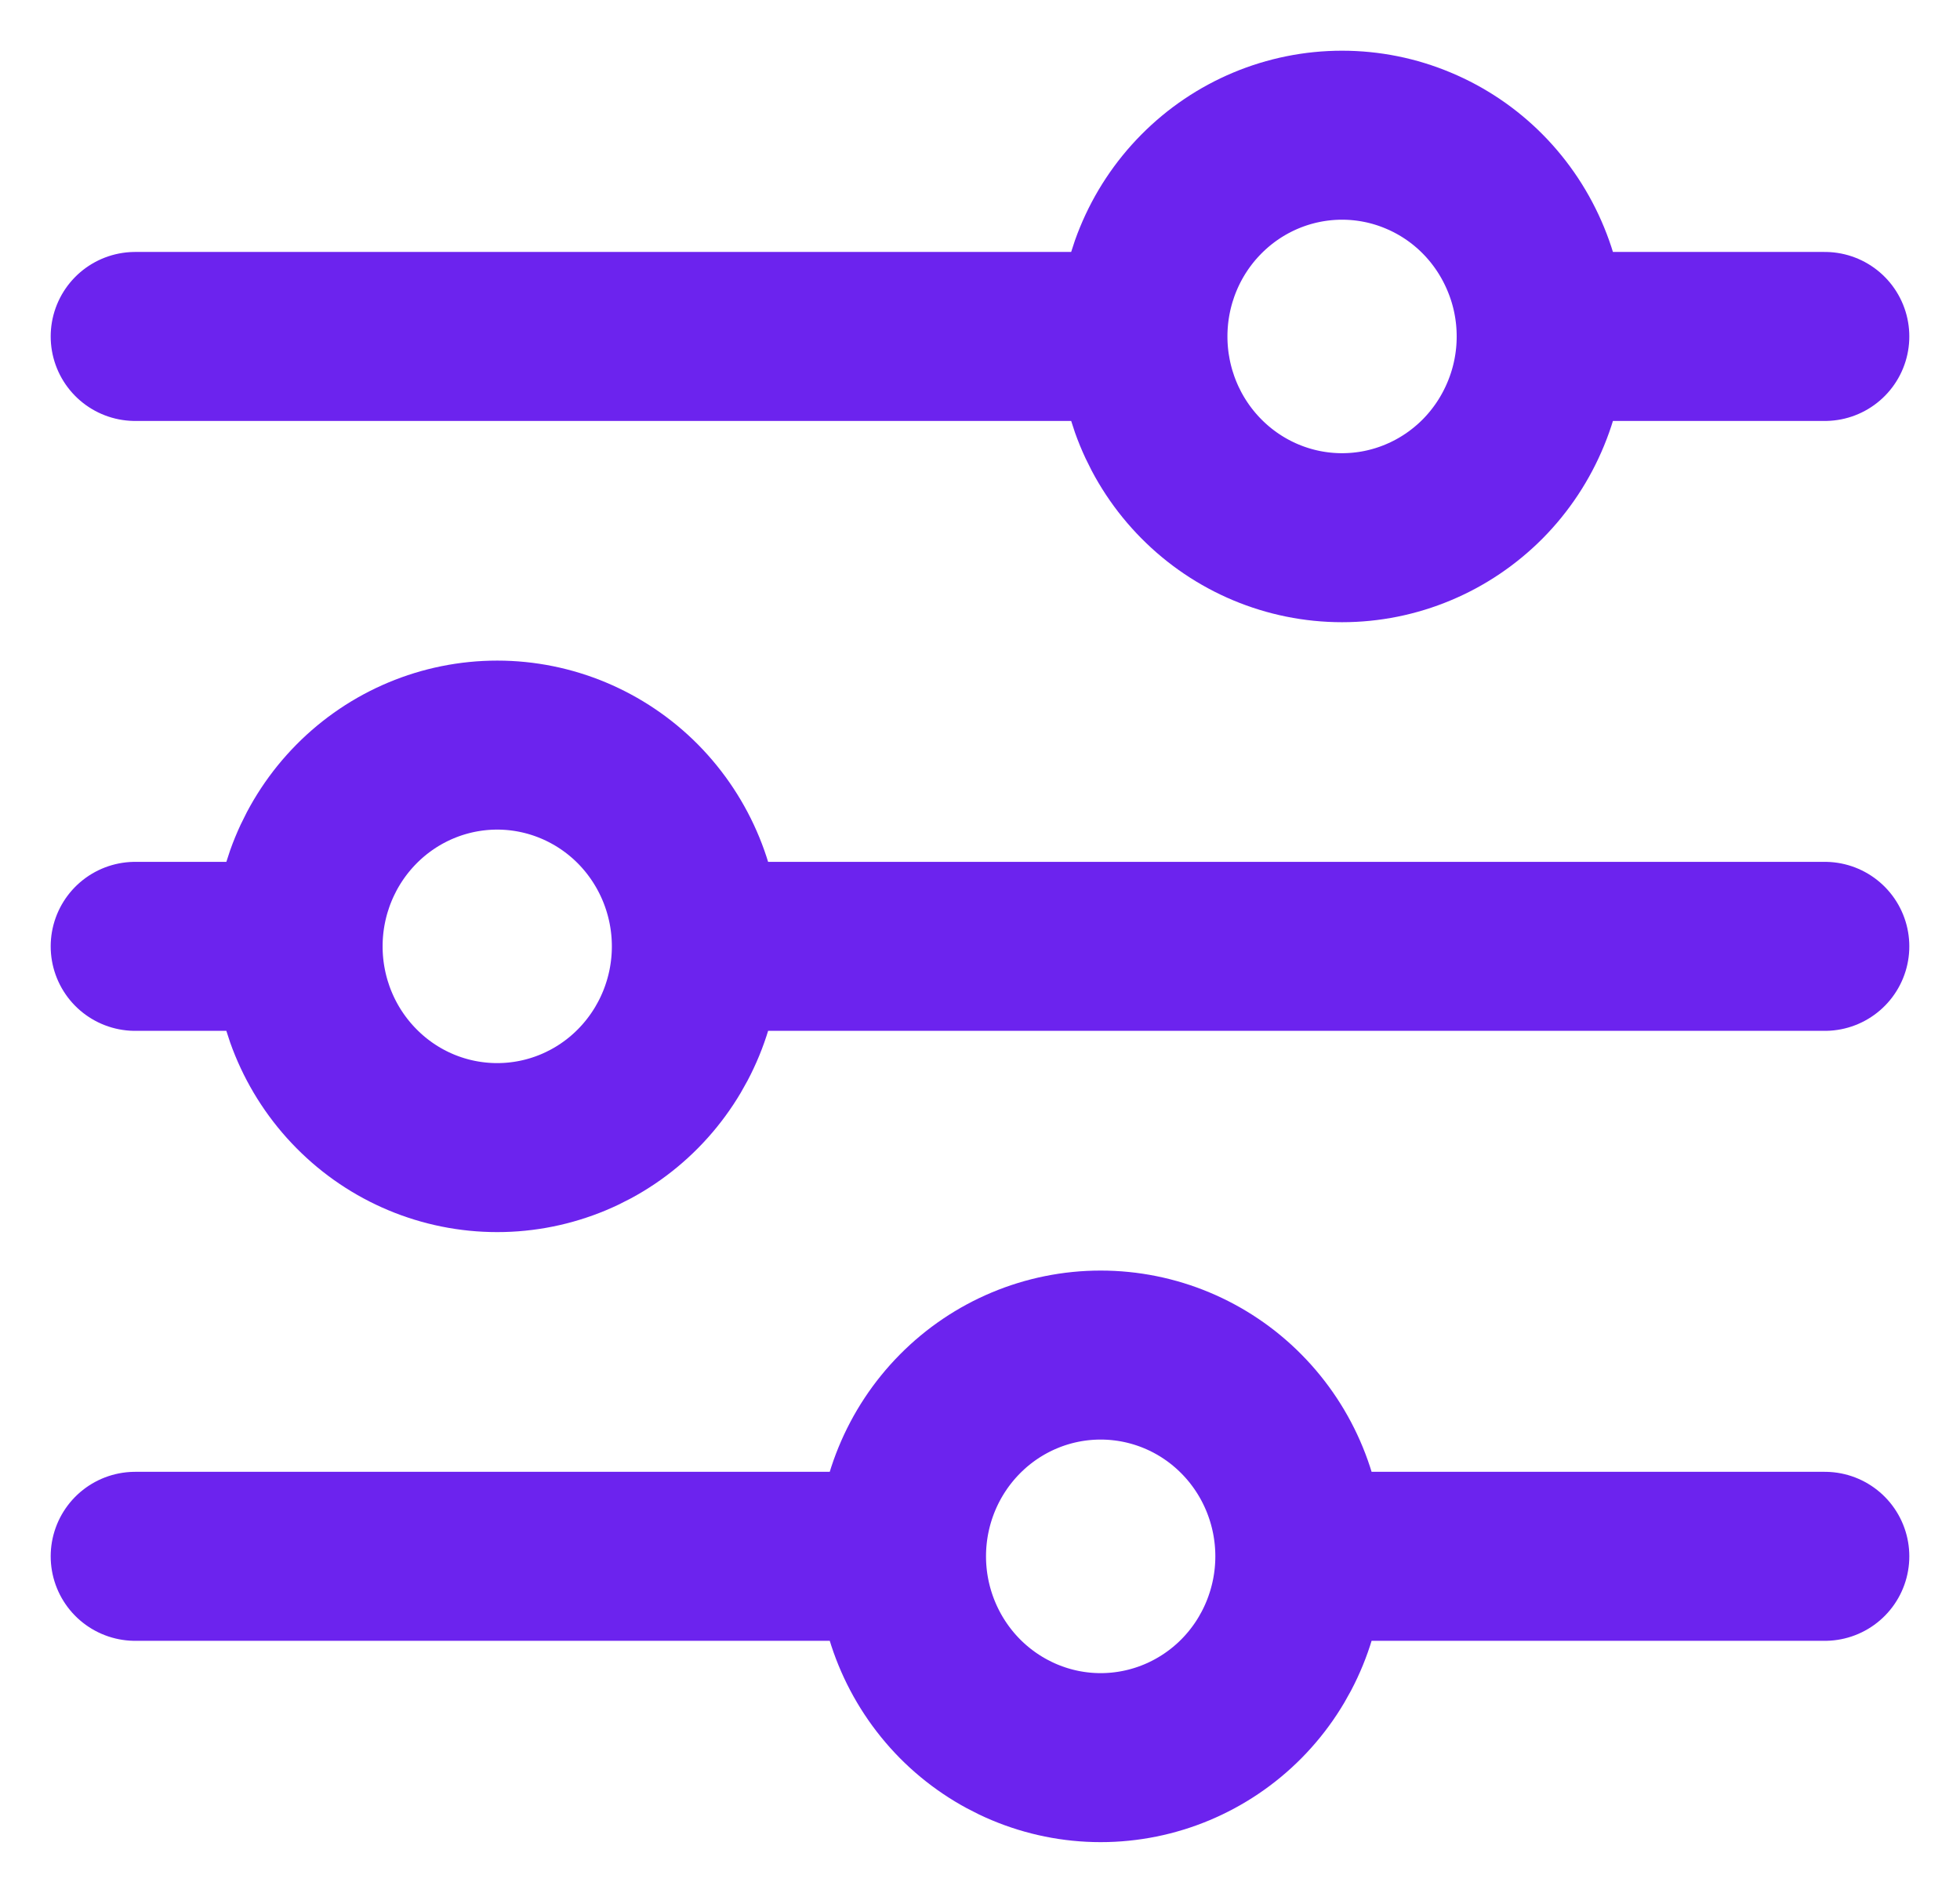 <svg viewBox="0 0 29 28" fill="none" xmlns="http://www.w3.org/2000/svg">
<path d="M27 13.999H10.304M4.411 13.999H2M4.411 13.999C4.411 13.21 4.721 12.453 5.274 11.894C5.826 11.336 6.575 11.022 7.357 11.022C8.138 11.022 8.887 11.336 9.44 11.894C9.992 12.453 10.303 13.21 10.303 13.999C10.303 14.789 9.992 15.546 9.44 16.104C8.887 16.663 8.138 16.976 7.357 16.976C6.575 16.976 5.826 16.663 5.274 16.104C4.721 15.546 4.411 14.789 4.411 13.999ZM27 23.022H19.232M19.232 23.022C19.232 23.811 18.921 24.57 18.369 25.128C17.816 25.686 17.067 26 16.285 26C15.504 26 14.755 25.685 14.202 25.127C13.65 24.568 13.339 23.811 13.339 23.022M19.232 23.022C19.232 22.232 18.921 21.475 18.369 20.917C17.816 20.358 17.067 20.045 16.285 20.045C15.504 20.045 14.755 20.358 14.202 20.917C13.65 21.475 13.339 22.232 13.339 23.022M13.339 23.022H2M27 4.977H22.804M16.911 4.977H2M16.911 4.977C16.911 4.187 17.221 3.43 17.774 2.872C18.326 2.314 19.075 2 19.857 2C20.244 2 20.627 2.077 20.984 2.227C21.341 2.376 21.666 2.595 21.94 2.872C22.213 3.148 22.43 3.477 22.578 3.838C22.727 4.199 22.803 4.586 22.803 4.977C22.803 5.368 22.727 5.755 22.578 6.116C22.43 6.477 22.213 6.806 21.94 7.082C21.666 7.358 21.341 7.578 20.984 7.727C20.627 7.877 20.244 7.954 19.857 7.954C19.075 7.954 18.326 7.64 17.774 7.082C17.221 6.524 16.911 5.766 16.911 4.977Z" stroke="#6C23EE" stroke-width="2.5" stroke-miterlimit="10" stroke-linecap="round"/>
</svg>
